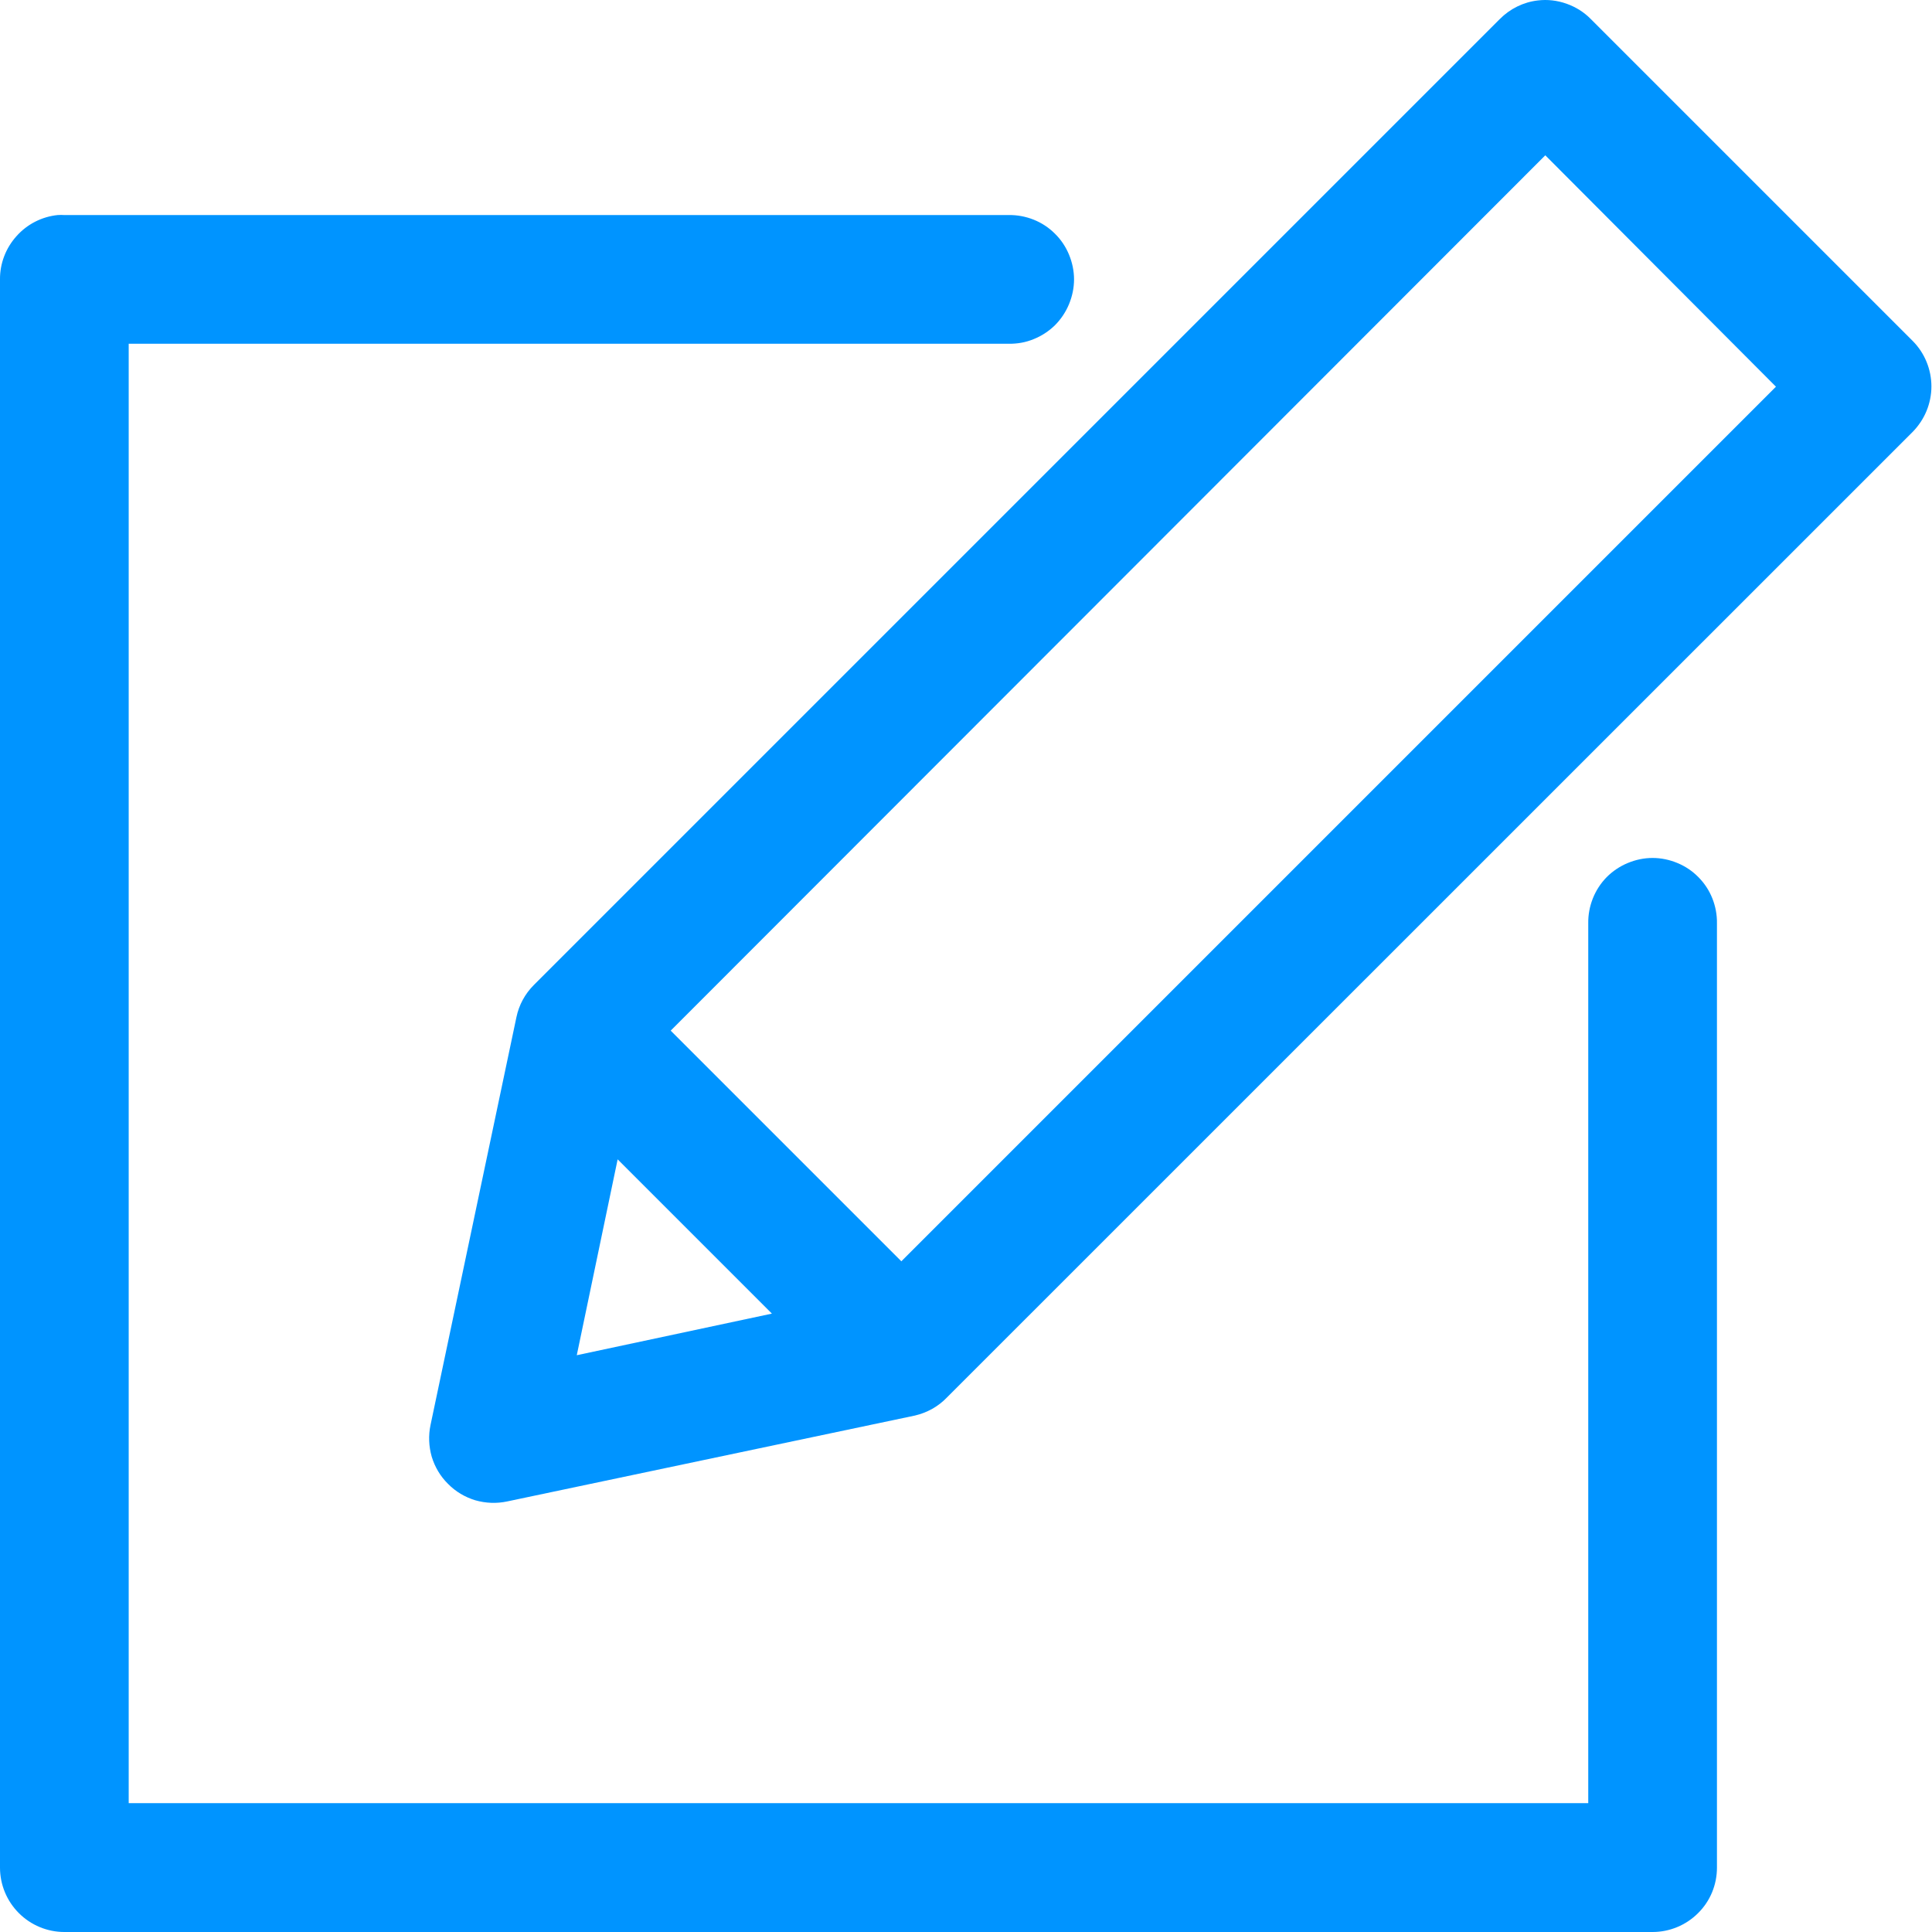 <svg width="13" height="13" viewBox="0 0 13 13" fill="none" xmlns="http://www.w3.org/2000/svg">
<path d="M10.348 0.003C10.251 0.014 10.16 0.059 10.091 0.129L3.592 6.628C3.533 6.687 3.492 6.762 3.475 6.844L2.897 9.588C2.882 9.659 2.885 9.732 2.905 9.802C2.926 9.871 2.963 9.934 3.015 9.985C3.066 10.037 3.129 10.074 3.198 10.095C3.268 10.115 3.341 10.118 3.412 10.103L6.156 9.525C6.238 9.506 6.314 9.464 6.372 9.403L12.871 2.905C12.951 2.823 12.996 2.714 12.996 2.6C12.996 2.486 12.951 2.376 12.871 2.295L10.705 0.129C10.659 0.082 10.603 0.047 10.541 0.025C10.479 0.003 10.413 -0.005 10.348 0.003ZM10.398 1.045L11.95 2.602L6.065 8.487L4.513 6.935L10.398 1.045ZM0.388 1.447C0.281 1.458 0.182 1.509 0.111 1.589C0.039 1.669 -0.001 1.773 6.20304e-06 1.88V12.567C1.76913e-05 12.682 0.046 12.792 0.127 12.873C0.208 12.954 0.318 13 0.433 13H11.12C11.235 13 11.345 12.954 11.426 12.873C11.508 12.792 11.553 12.682 11.553 12.567V6.213C11.554 6.155 11.543 6.098 11.522 6.045C11.501 5.992 11.469 5.943 11.428 5.902C11.388 5.861 11.34 5.829 11.287 5.807C11.234 5.785 11.177 5.773 11.12 5.773C11.062 5.773 11.006 5.785 10.953 5.807C10.9 5.829 10.852 5.861 10.811 5.902C10.771 5.943 10.739 5.992 10.718 6.045C10.697 6.098 10.686 6.155 10.687 6.213V12.133H0.866V2.313H6.787C6.845 2.314 6.902 2.304 6.955 2.282C7.008 2.261 7.057 2.229 7.098 2.189C7.139 2.148 7.171 2.1 7.193 2.047C7.215 1.994 7.227 1.937 7.227 1.88C7.227 1.823 7.215 1.766 7.193 1.713C7.171 1.66 7.139 1.612 7.098 1.572C7.057 1.531 7.008 1.499 6.955 1.478C6.902 1.457 6.845 1.446 6.787 1.447H0.433C0.418 1.446 0.403 1.446 0.388 1.447ZM4.156 7.801L5.194 8.839L3.881 9.119L4.156 7.801Z" fill="#0094FF"/>
</svg>
